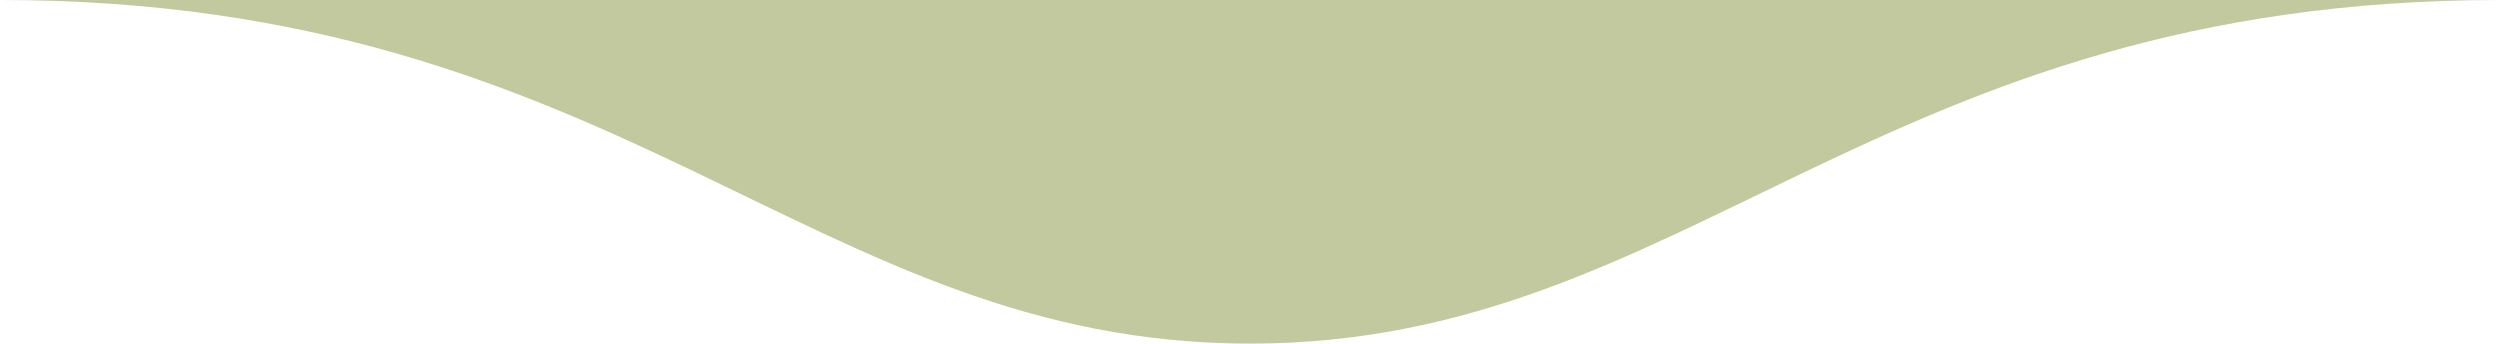 <svg xmlns="http://www.w3.org/2000/svg" width="211" height="29" viewBox="0 0 211 29" fill="none"><path d="M105.5 29C142.548 29 158.25 0 211 0H0C52.75 0 68.452 29 105.5 29Z" fill="#C2C99F"></path></svg>